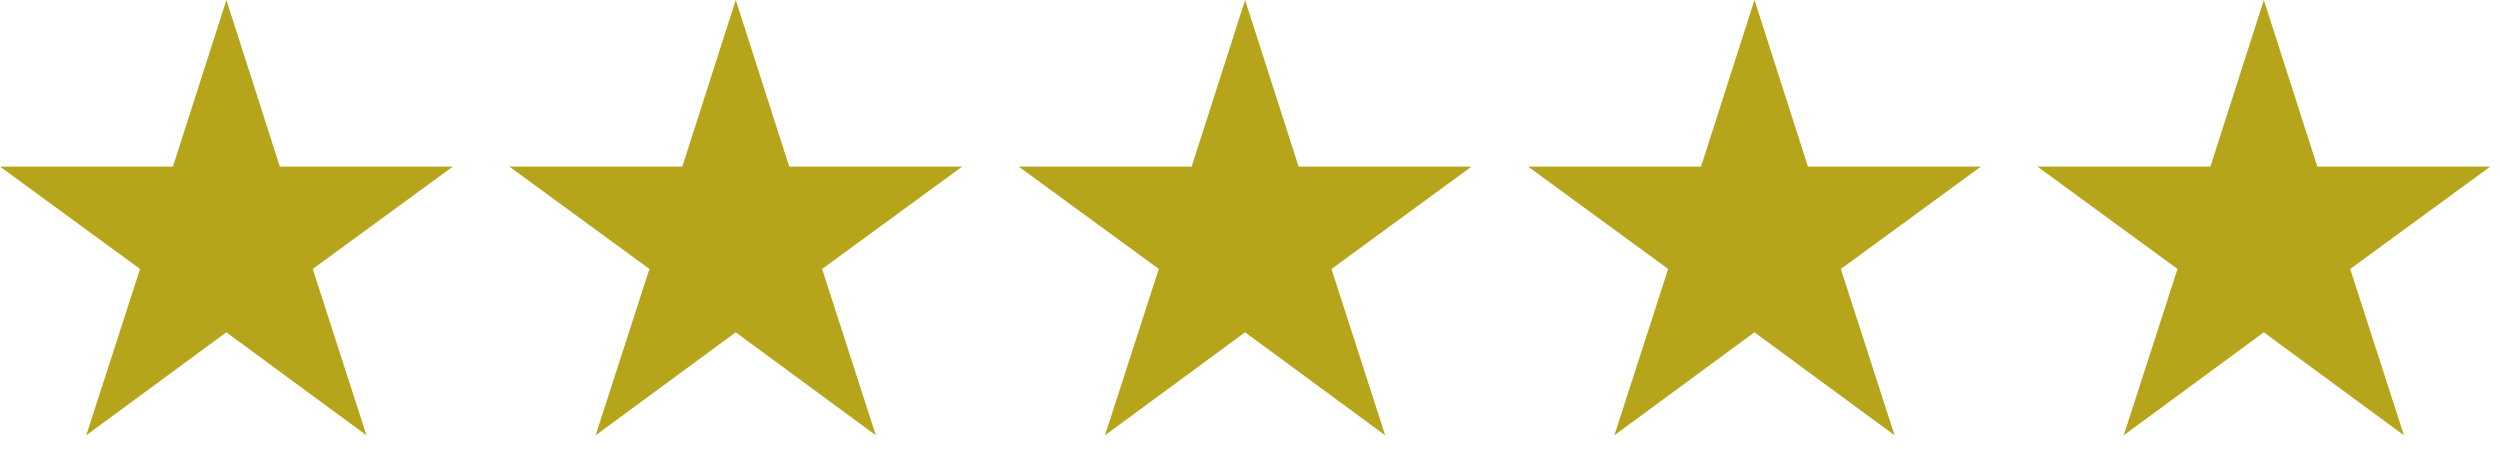 <svg width="128" height="23" viewBox="0 0 128 23" fill="none" xmlns="http://www.w3.org/2000/svg">
<path d="M18.763 22.287L11.588 17.014L4.416 22.287L7.171 13.771L0 8.531H8.854L11.591 0L14.329 8.531H23.182L16.012 13.771L18.763 22.287Z" fill="#B6A51A"/>
<path d="M44.843 22.287L37.668 17.014L30.496 22.287L33.251 13.771L26.08 8.531H34.934L37.671 0L40.409 8.531H49.262L42.092 13.771L44.843 22.287Z" fill="#B6A51A"/>
<path d="M70.922 22.287L63.747 17.014L56.575 22.287L59.33 13.771L52.159 8.531H61.013L63.75 0L66.488 8.531H75.341L68.171 13.771L70.922 22.287Z" fill="#B6A51A"/>
<path d="M97.002 22.287L89.827 17.014L82.655 22.287L85.41 13.771L78.239 8.531H87.093L89.83 0L92.568 8.531H101.421L94.251 13.771L97.002 22.287Z" fill="#B6A51A"/>
<path d="M123.081 22.287L115.906 17.014L108.734 22.287L111.489 13.771L104.318 8.531H113.172L115.909 0L118.647 8.531H127.5L120.33 13.771L123.081 22.287Z" fill="#B6A51A"/>
</svg>
